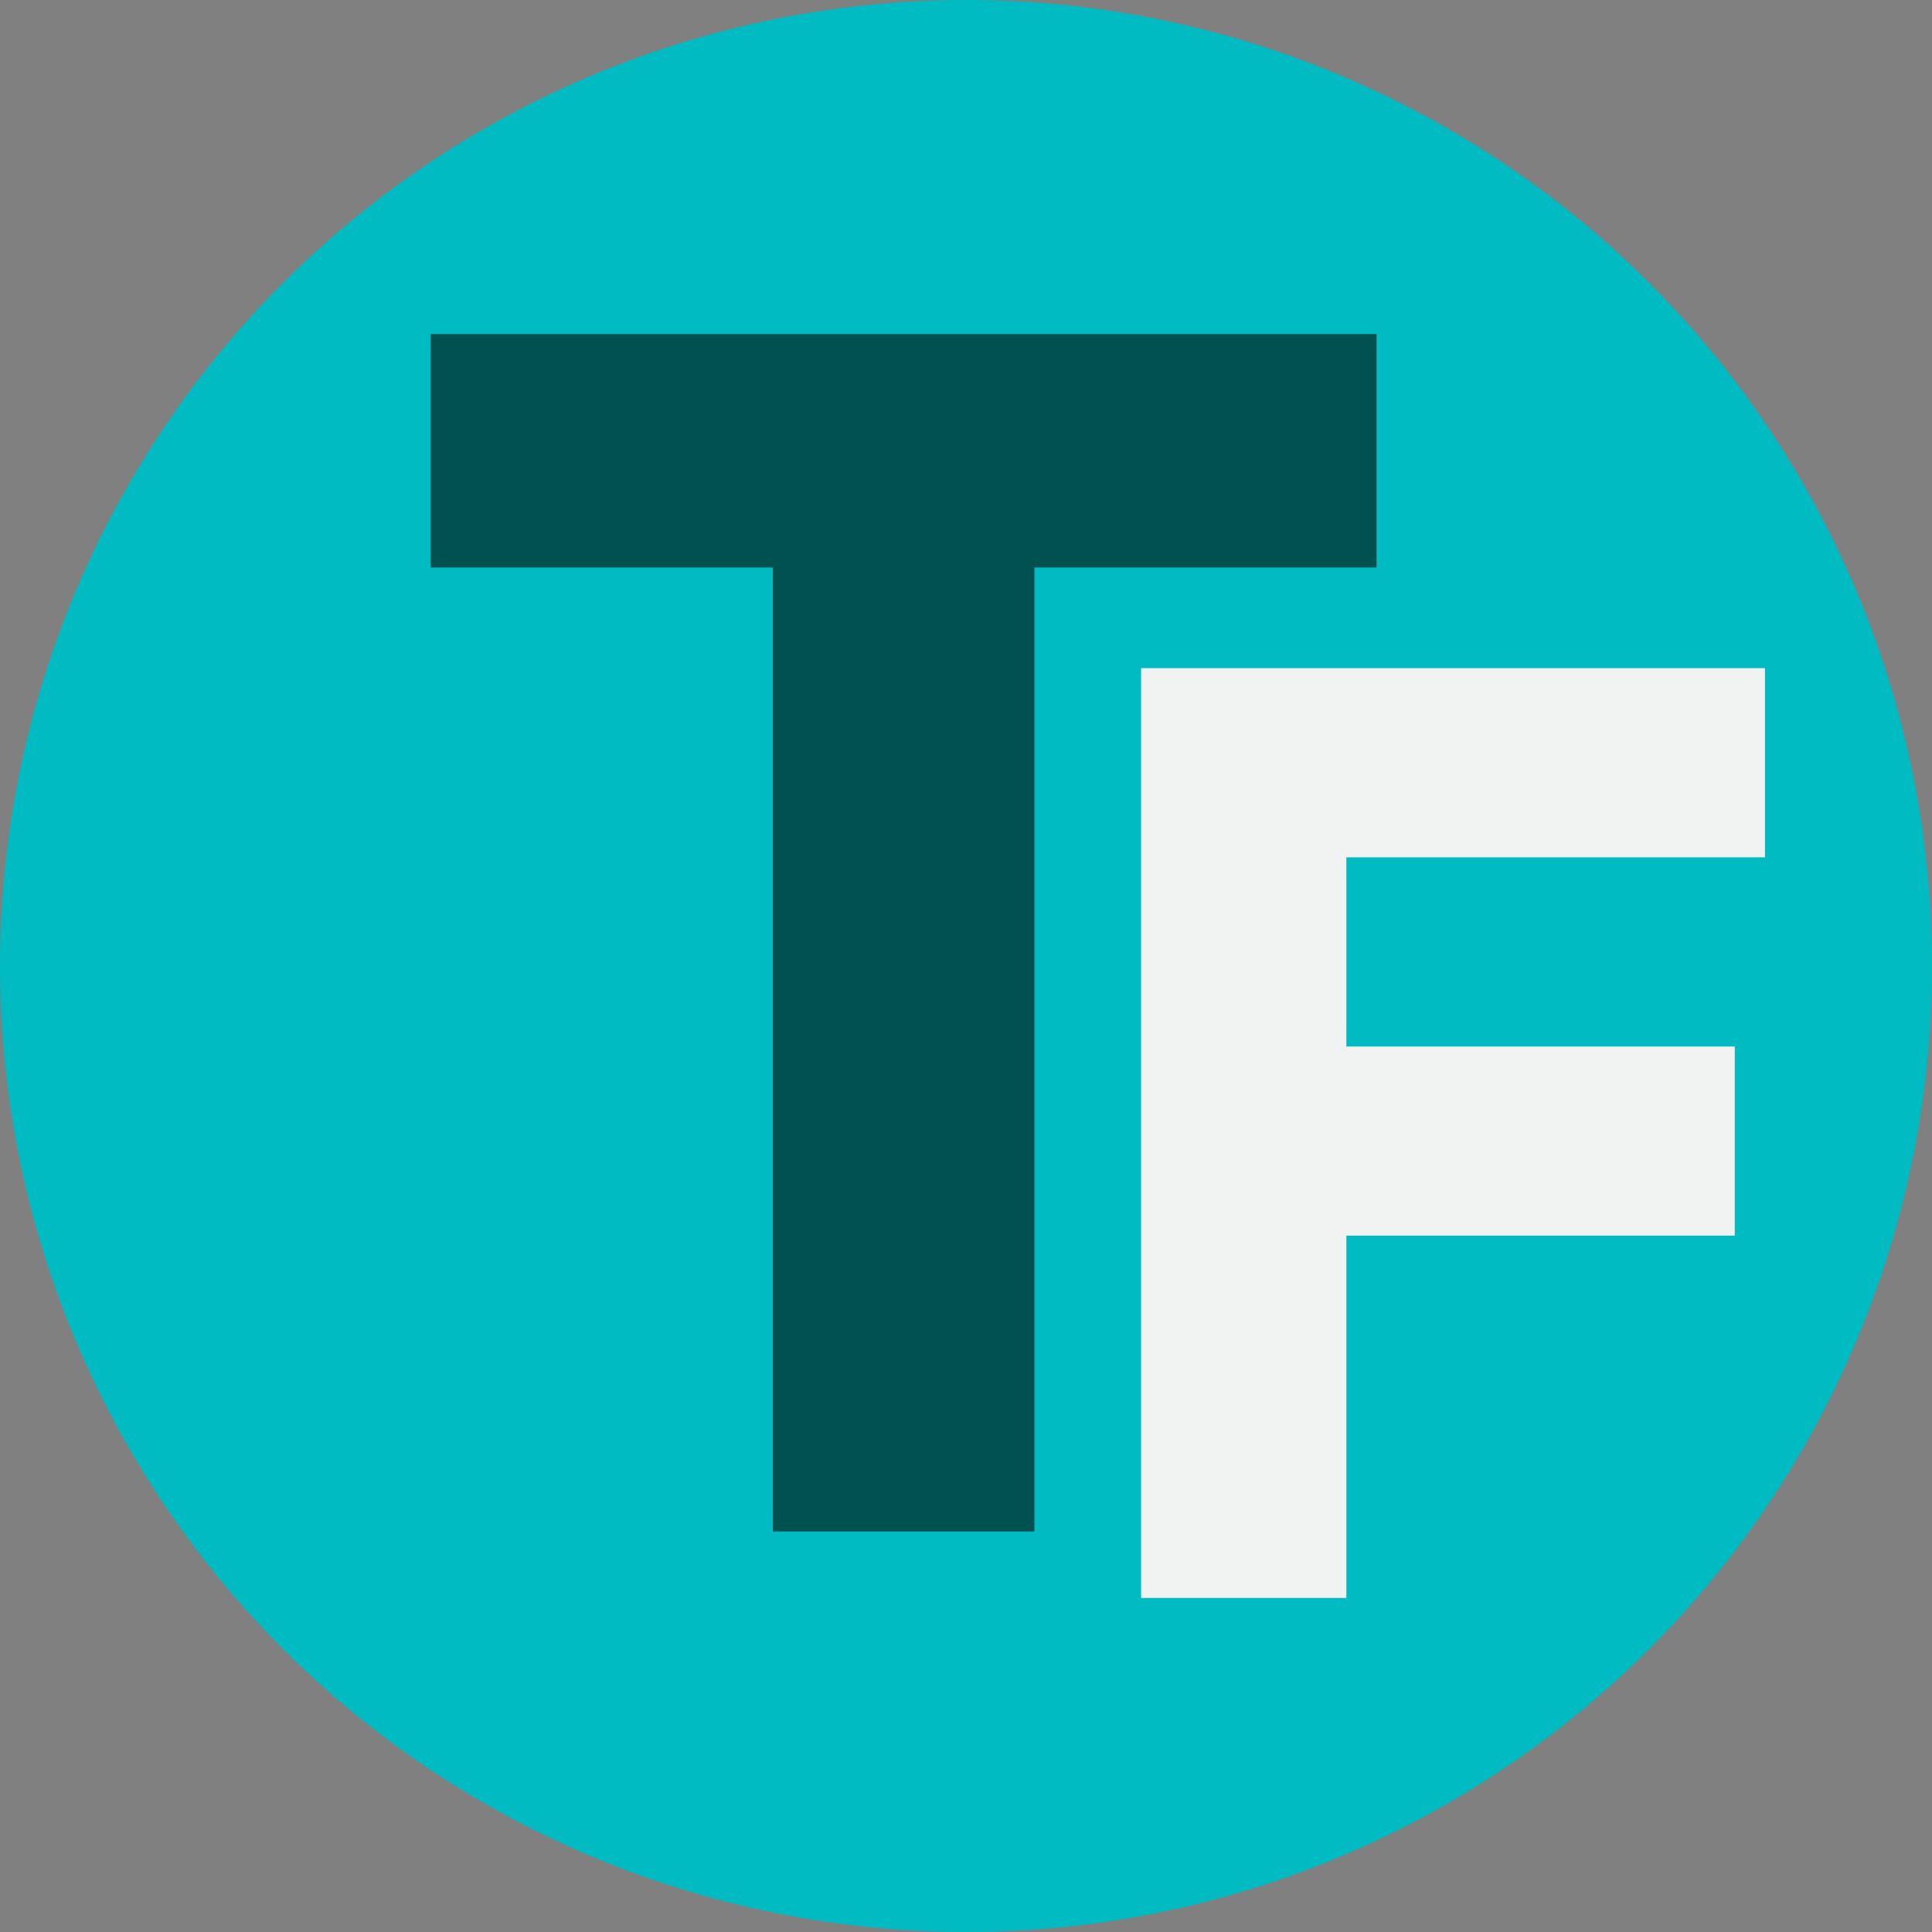 <?xml version="1.0" encoding="utf-8"?>
<!-- Generator: Adobe Illustrator 27.3.1, SVG Export Plug-In . SVG Version: 6.00 Build 0)  -->
<svg version="1.1" id="Layer_1" xmlns="http://www.w3.org/2000/svg" xmlns:xlink="http://www.w3.org/1999/xlink" x="0px" y="0px"
	 viewBox="0 0 96 96" style="enable-background:new 0 0 96 96;" xml:space="preserve">
<rect x="0" y="0" width="96" height="96" fill="#808080" stroke="none"/>
<style type="text/css">
	.st0{fill:#00BBC2;}
	.st1{fill:#015151;}
	.st2{fill:#F1F2F2;}
</style>
<circle class="st0" cx="48" cy="48" r="48"/>
<g>
	<g>
		<path class="st1" d="M38.4,28.2h-17V16.6h47v11.6h-17v47.9H38.4V28.2z"/>
	</g>
	<g>
		<path class="st2" d="M56.7,33.2h31v9.4H66.9v9.4h19.3v9.4H66.9v18H56.7V33.2z"/>
	</g>
</g>
</svg>

